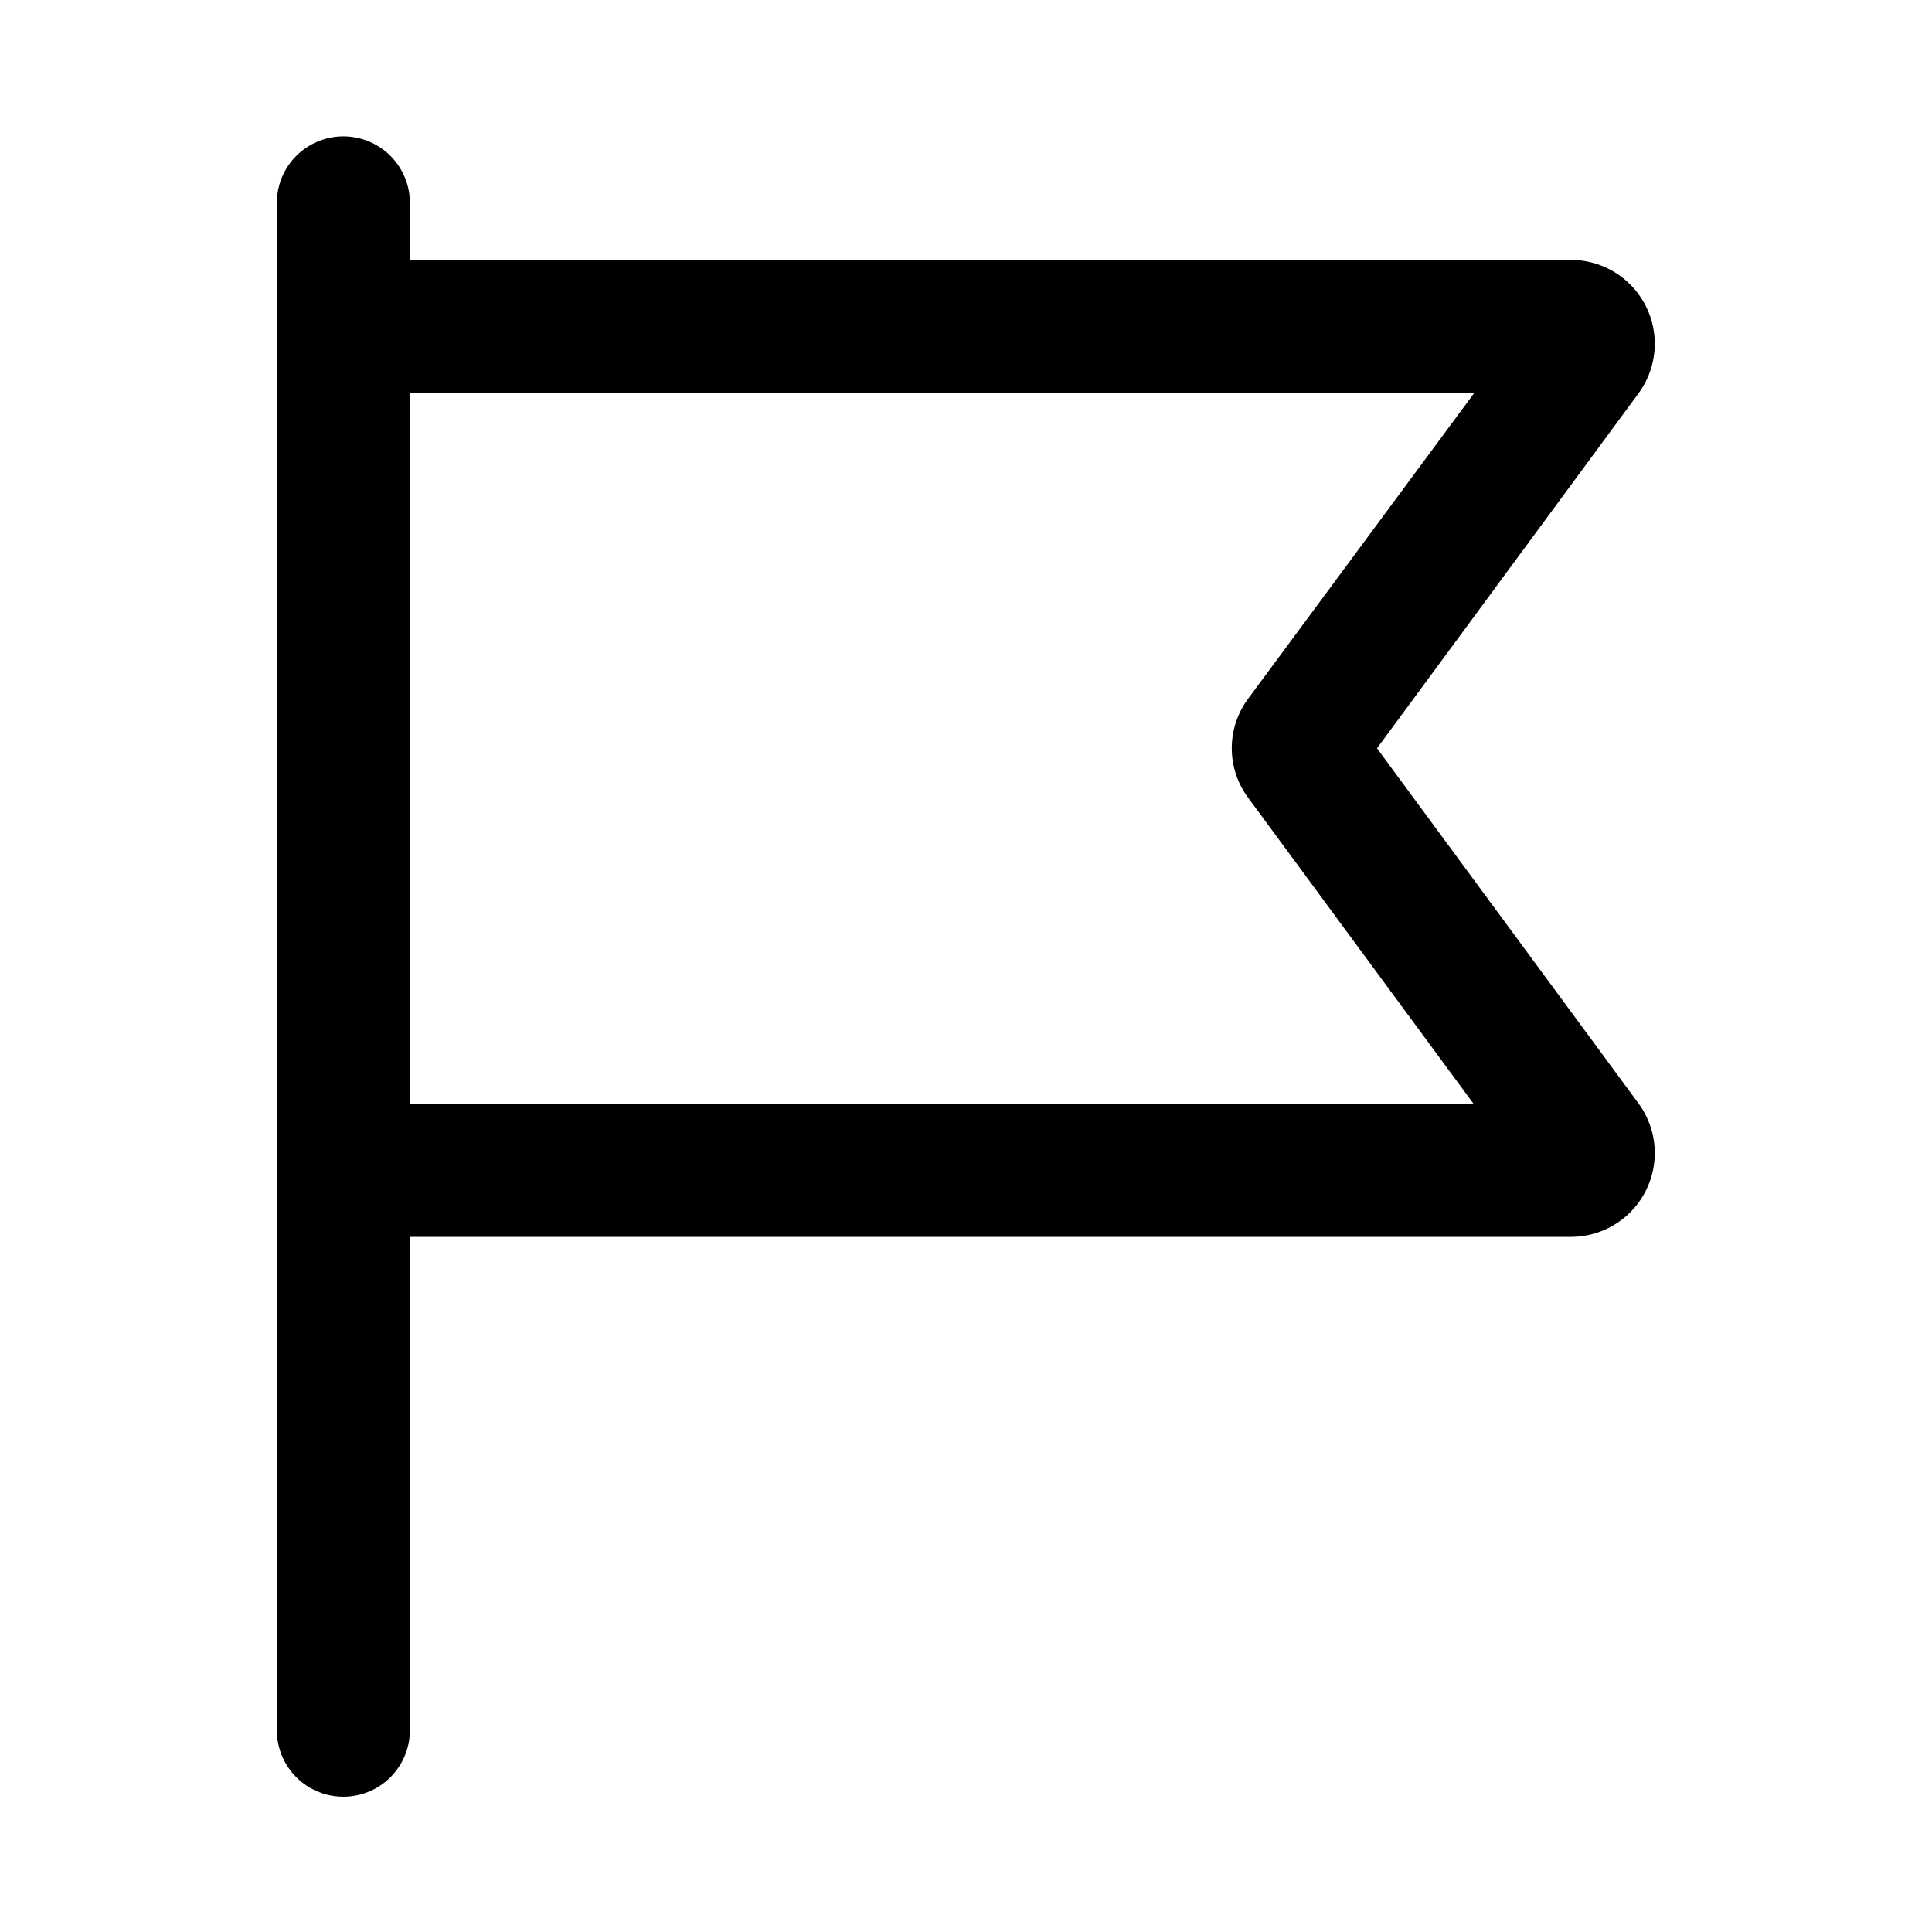 <?xml version="1.0" encoding="UTF-8"?>
<!-- Uploaded to: ICON Repo, www.svgrepo.com, Generator: ICON Repo Mixer Tools -->
<svg fill="#000000" width="800px" height="800px" version="1.1" viewBox="144 144 512 512" xmlns="http://www.w3.org/2000/svg">
 <path d="m508.92 342.31 69.375-94.164c3.219-4.434 4.684-9.898 4.117-15.348-0.566-5.445-3.129-10.492-7.188-14.172-4.062-3.676-9.336-5.723-14.816-5.746h-307.78v-15.113c0-6.301-3.359-12.121-8.816-15.27-5.453-3.152-12.176-3.152-17.633 0-5.457 3.148-8.816 8.969-8.816 15.27v404.76c0 6.297 3.359 12.121 8.816 15.27 5.457 3.148 12.18 3.148 17.633 0 5.457-3.148 8.816-8.973 8.816-15.27v-130.74h307.78c5.481-0.027 10.754-2.07 14.816-5.75 4.059-3.676 6.621-8.723 7.188-14.172 0.566-5.445-0.898-10.914-4.117-15.348zm-256.29 94.211v-188.47h282.13l-59.953 81.062c-2.84 3.805-4.375 8.426-4.375 13.176 0 4.746 1.535 9.367 4.375 13.172l59.703 81.062z"/>
</svg>